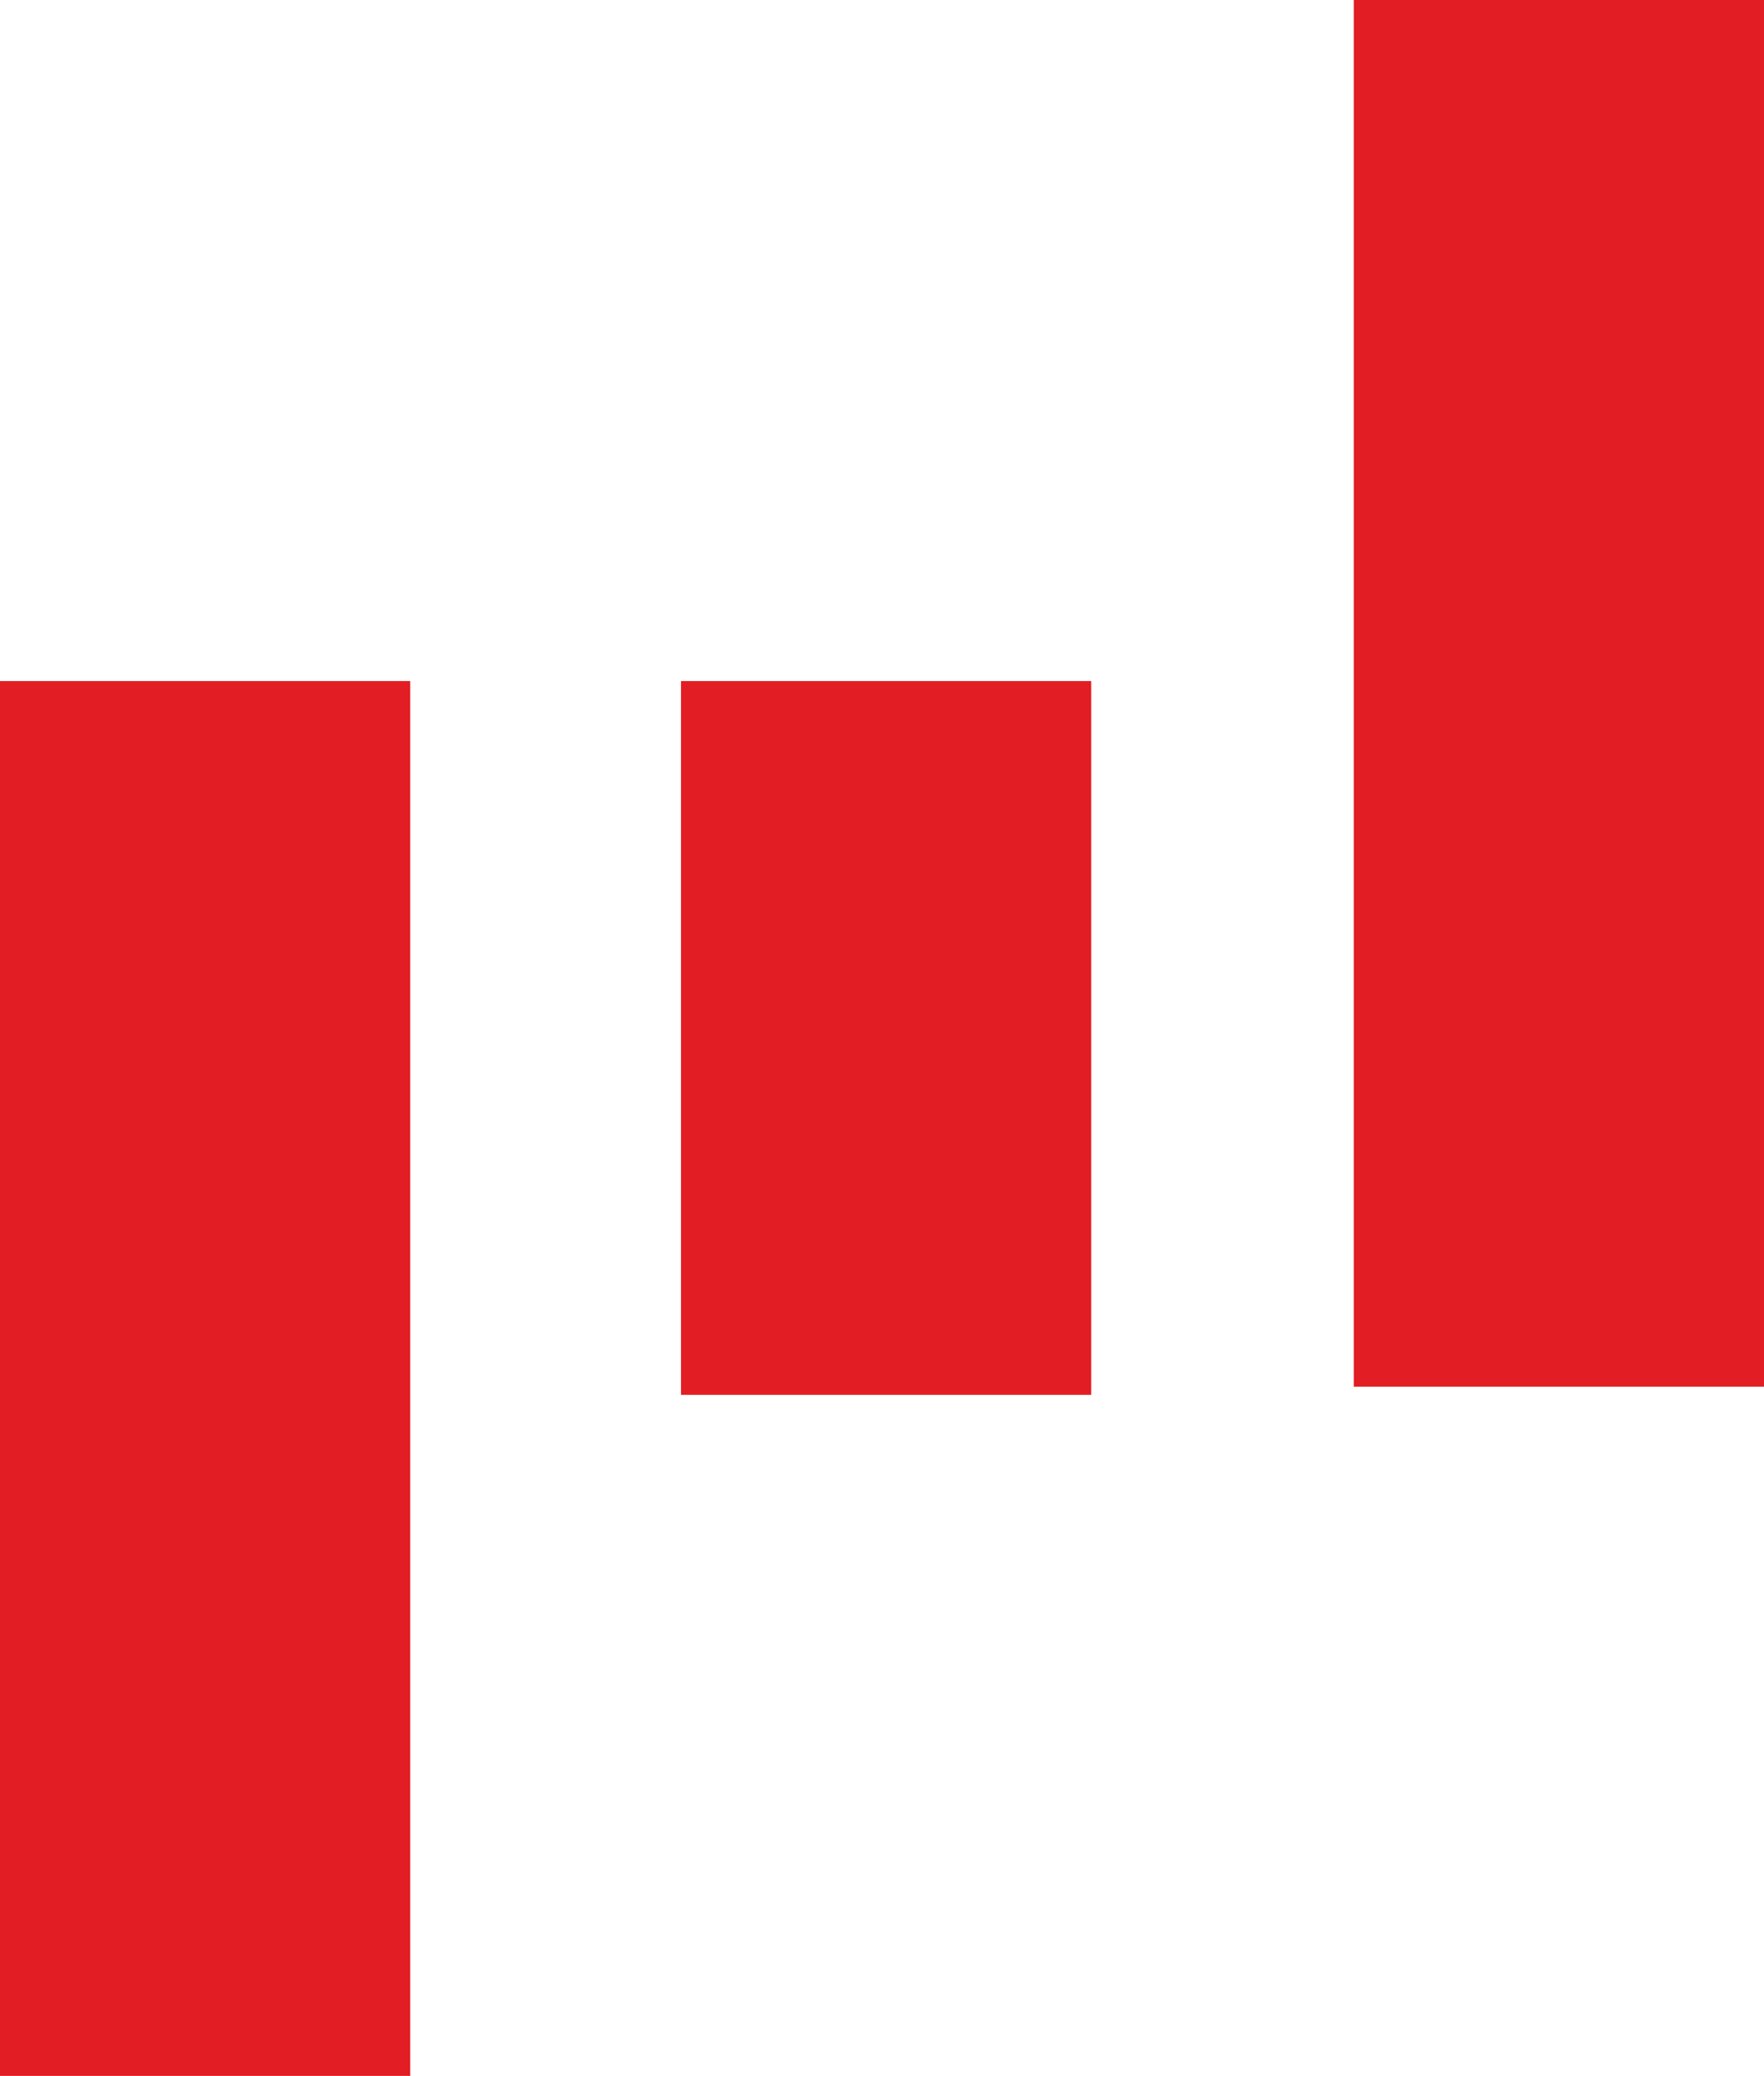 <?xml version="1.0" encoding="UTF-8"?>
<svg version="1.1" xmlns="http://www.w3.org/2000/svg" width="215" height="253">
<path d="M0 0 C16.5 0 33 0 50 0 C50 56.1 50 112.2 50 170 C33.5 170 17 170 0 170 C0 113.9 0 57.8 0 0 Z " fill="#E21D23" transform="translate(0,83)"/>
<path d="M0 0 C16.5 0 33 0 50 0 C50 55.77 50 111.54 50 169 C33.5 169 17 169 0 169 C0 113.23 0 57.46 0 0 Z " fill="#E21D23" transform="translate(165,0)"/>
<path d="M0 0 C16.5 0 33 0 50 0 C50 28.71 50 57.42 50 87 C33.5 87 17 87 0 87 C0 58.29 0 29.58 0 0 Z " fill="#E21D23" transform="translate(83,83)"/>
</svg>

